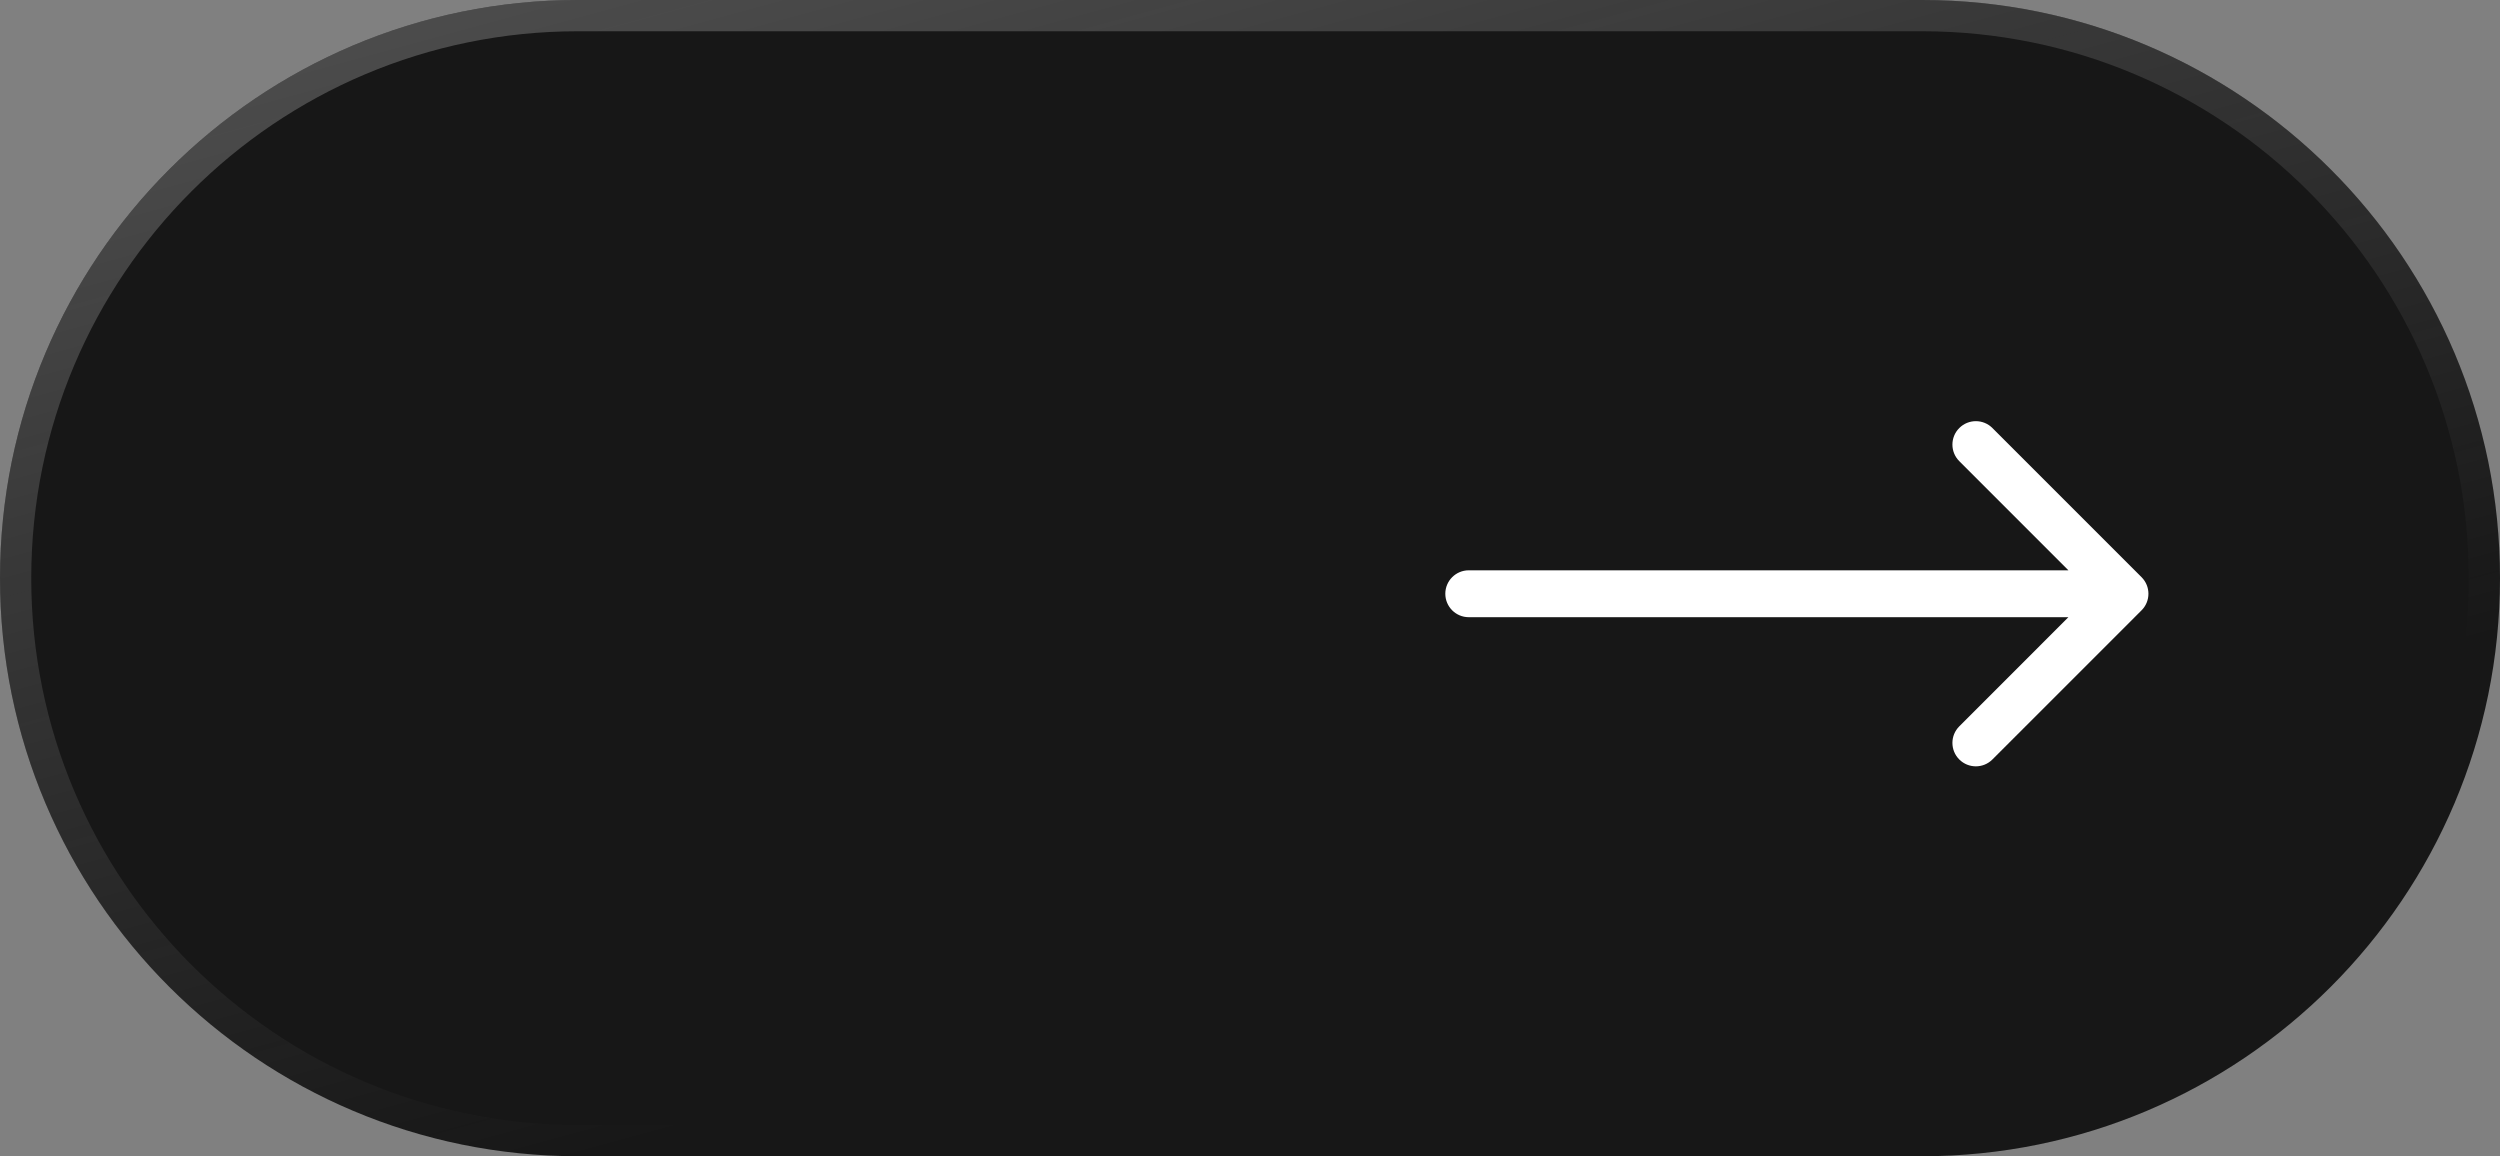 <?xml version="1.0" encoding="UTF-8"?> <svg xmlns="http://www.w3.org/2000/svg" width="80" height="37" viewBox="0 0 80 37" fill="none"><rect x="0" y="0" width="80" height="37" fill="#808080" stroke="none"/> <path d="M0 18.5C0 8.283 8.283 0 18.5 0H61.5C71.717 0 80 8.283 80 18.5V18.5C80 28.717 71.717 37 61.5 37H18.5C8.283 37 0 28.717 0 18.5V18.5Z" fill="#171717"></path> <path fill-rule="evenodd" clip-rule="evenodd" d="M61.5 1H18.5C8.835 1 1 8.835 1 18.5C1 28.165 8.835 36 18.5 36H61.5C71.165 36 79 28.165 79 18.5C79 8.835 71.165 1 61.5 1ZM18.5 0C8.283 0 0 8.283 0 18.5C0 28.717 8.283 37 18.5 37H61.5C71.717 37 80 28.717 80 18.5C80 8.283 71.717 0 61.5 0H18.5Z" fill="url(#paint0_linear_2036_781)"></path> <path fill-rule="evenodd" clip-rule="evenodd" d="M63.757 13.697L68.53 18.47C68.823 18.763 68.823 19.238 68.53 19.53L63.757 24.303C63.465 24.596 62.99 24.596 62.697 24.303C62.404 24.01 62.404 23.536 62.697 23.243L66.189 19.75L47 19.75C46.586 19.75 46.25 19.414 46.25 19C46.25 18.586 46.586 18.25 47 18.25L66.189 18.25L62.697 14.757C62.404 14.464 62.404 13.99 62.697 13.697C62.99 13.404 63.465 13.404 63.757 13.697Z" fill="white"></path> <defs> <linearGradient id="paint0_linear_2036_781" x1="-14.518" y1="-50.978" x2="10.14" y2="39.426" gradientUnits="userSpaceOnUse"> <stop stop-color="#9E9E9E"></stop> <stop offset="1" stop-color="#9E9E9E" stop-opacity="0"></stop> </linearGradient> </defs> </svg> 